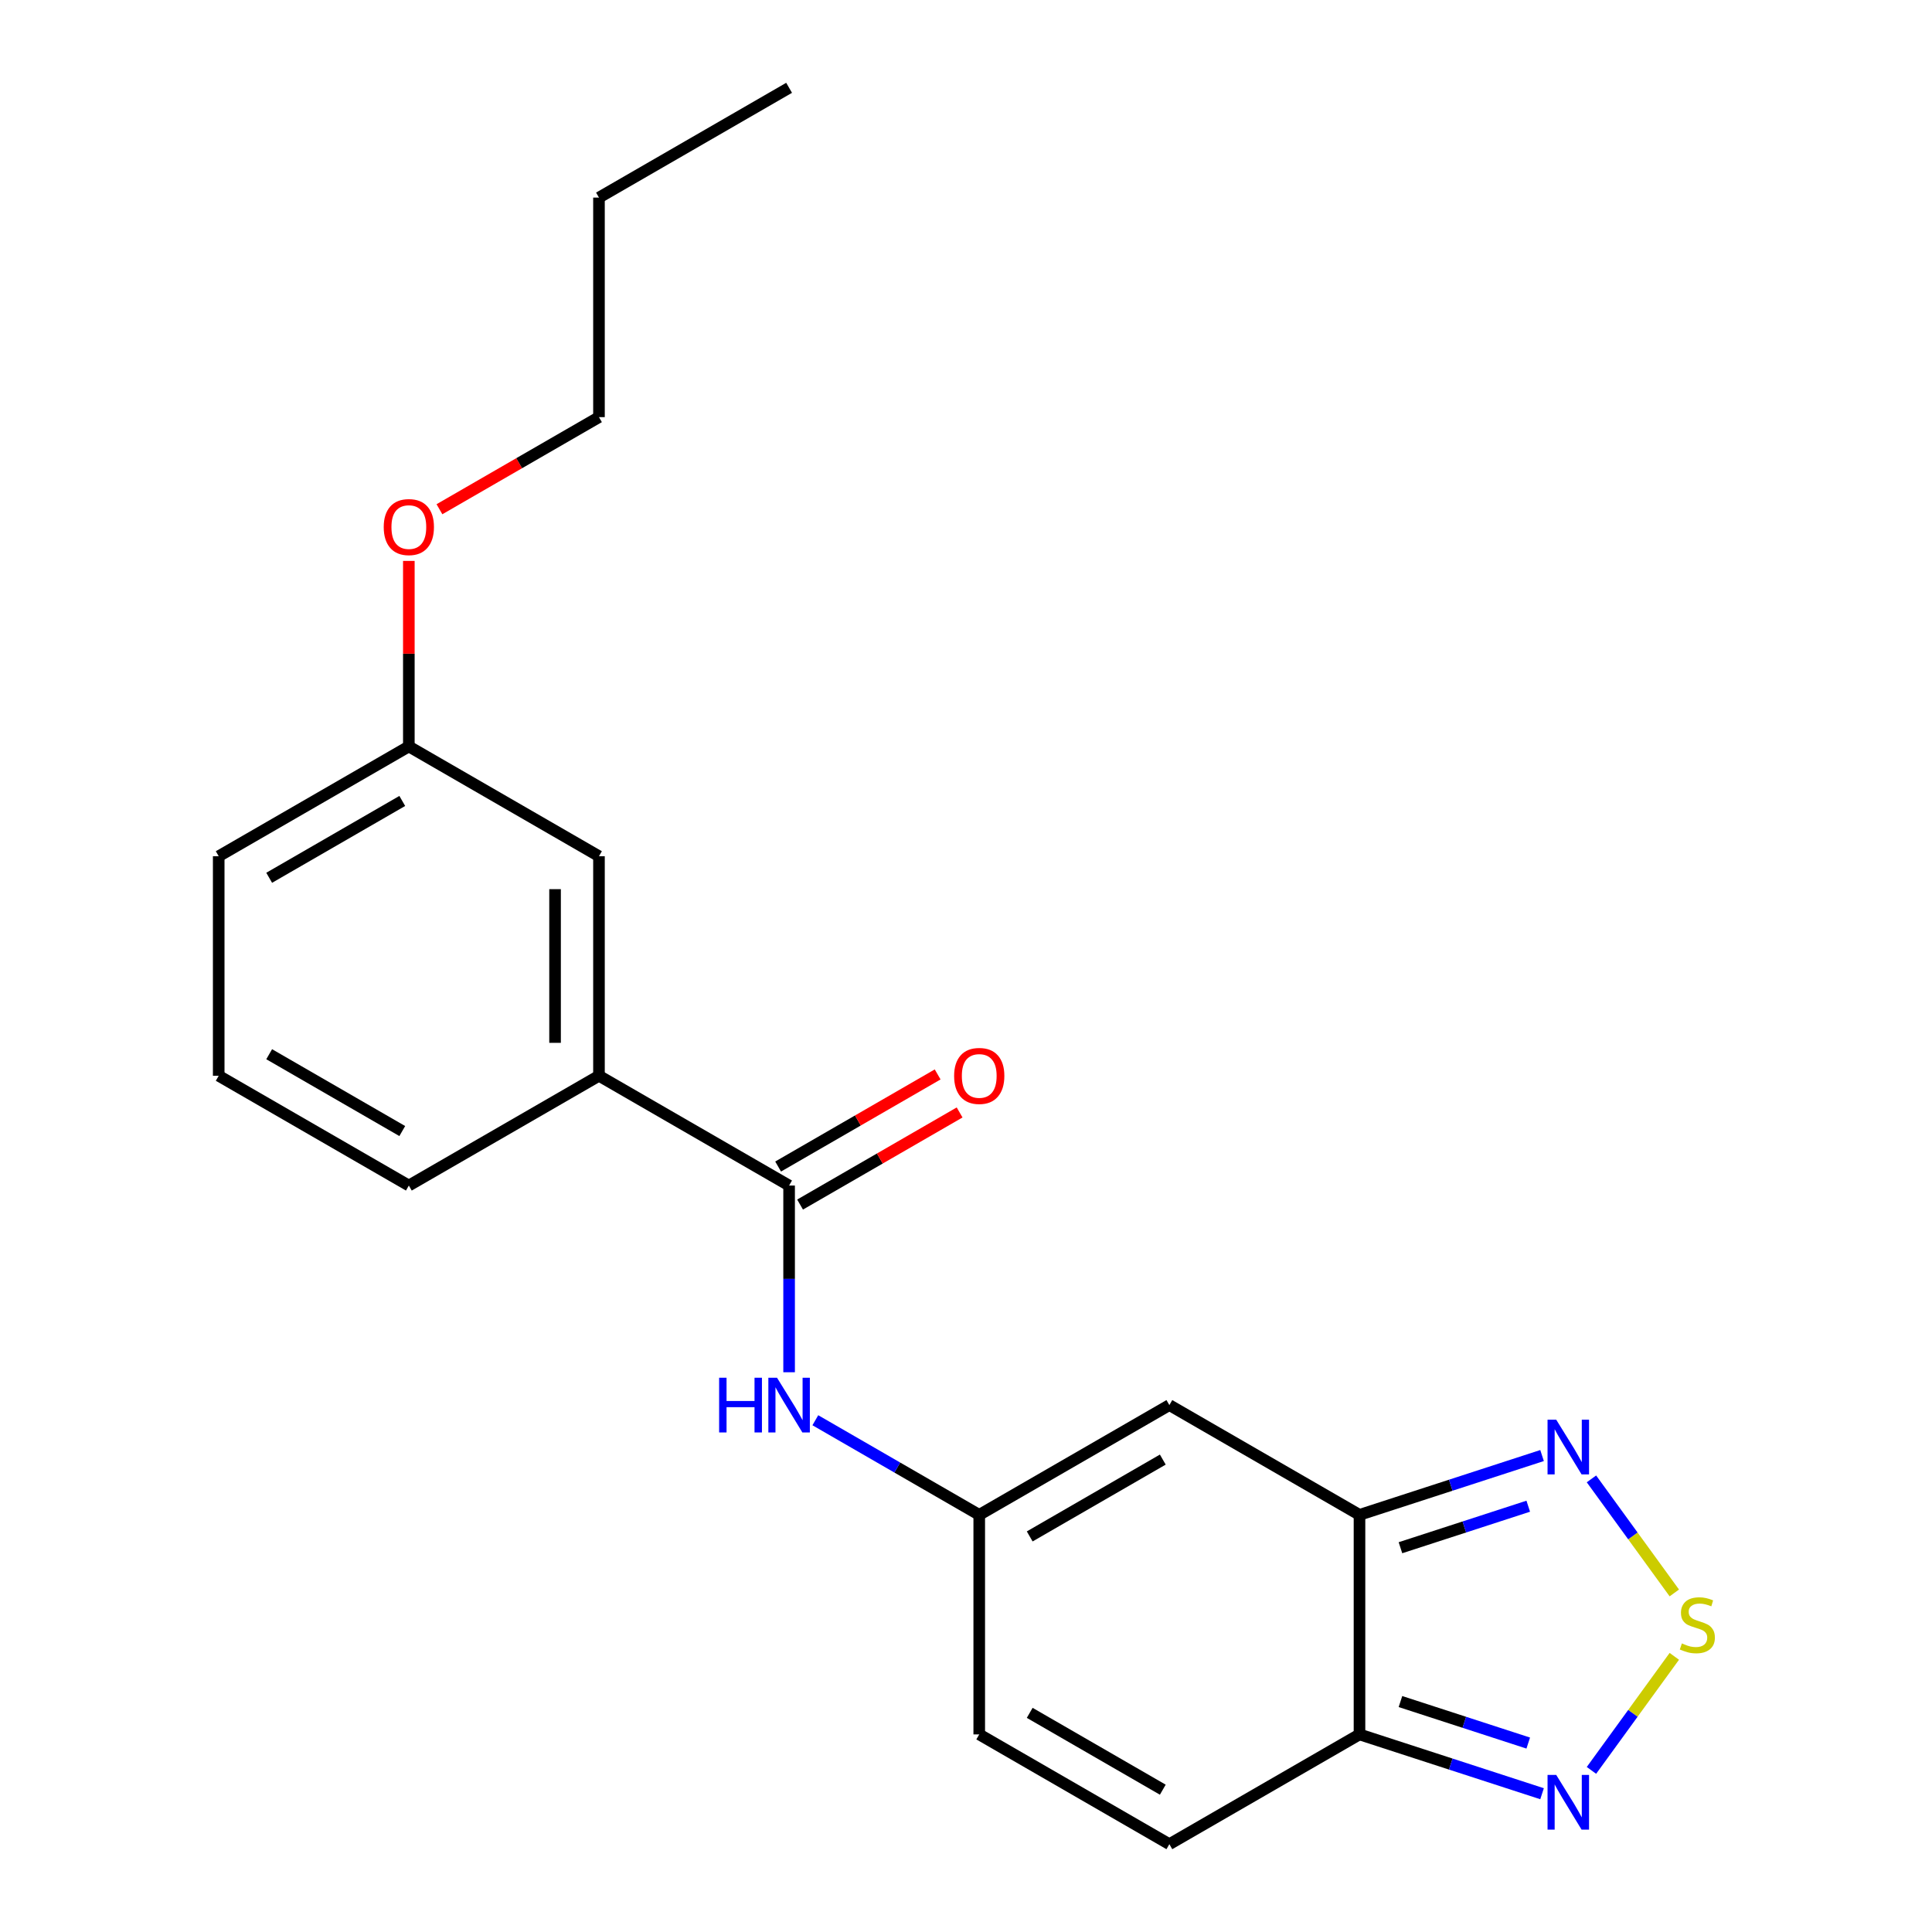 <?xml version='1.0' encoding='iso-8859-1'?>
<svg version='1.1' baseProfile='full'
              xmlns='http://www.w3.org/2000/svg'
                      xmlns:rdkit='http://www.rdkit.org/xml'
                      xmlns:xlink='http://www.w3.org/1999/xlink'
                  xml:space='preserve'
width='1000px' height='1000px' viewBox='0 0 1000 1000'>
<!-- END OF HEADER -->
<rect style='opacity:1.0;fill:#FFFFFF;stroke:none' width='1000' height='1000' x='0' y='0'> </rect>
<path class='bond-1' d='M 703.674,784.091 L 703.674,897.727' style='fill:none;fill-rule:evenodd;stroke:#000000;stroke-width:6px;stroke-linecap:butt;stroke-linejoin:miter;stroke-opacity:1' />
<path class='bond-2' d='M 703.674,784.091 L 605.262,727.273' style='fill:none;fill-rule:evenodd;stroke:#000000;stroke-width:6px;stroke-linecap:butt;stroke-linejoin:miter;stroke-opacity:1' />
<path class='bond-3' d='M 703.674,784.091 L 750.921,768.739' style='fill:none;fill-rule:evenodd;stroke:#000000;stroke-width:6px;stroke-linecap:butt;stroke-linejoin:miter;stroke-opacity:1' />
<path class='bond-3' d='M 750.921,768.739 L 798.168,753.388' style='fill:none;fill-rule:evenodd;stroke:#0000FF;stroke-width:6px;stroke-linecap:butt;stroke-linejoin:miter;stroke-opacity:1' />
<path class='bond-3' d='M 724.872,801.1 L 757.944,790.354' style='fill:none;fill-rule:evenodd;stroke:#000000;stroke-width:6px;stroke-linecap:butt;stroke-linejoin:miter;stroke-opacity:1' />
<path class='bond-3' d='M 757.944,790.354 L 791.017,779.608' style='fill:none;fill-rule:evenodd;stroke:#0000FF;stroke-width:6px;stroke-linecap:butt;stroke-linejoin:miter;stroke-opacity:1' />
<path class='bond-0' d='M 866.622,824.501 L 845.177,794.985' style='fill:none;fill-rule:evenodd;stroke:#CCCC00;stroke-width:6px;stroke-linecap:butt;stroke-linejoin:miter;stroke-opacity:1' />
<path class='bond-0' d='M 845.177,794.985 L 823.733,765.469' style='fill:none;fill-rule:evenodd;stroke:#0000FF;stroke-width:6px;stroke-linecap:butt;stroke-linejoin:miter;stroke-opacity:1' />
<path class='bond-21' d='M 866.622,857.317 L 845.177,886.833' style='fill:none;fill-rule:evenodd;stroke:#CCCC00;stroke-width:6px;stroke-linecap:butt;stroke-linejoin:miter;stroke-opacity:1' />
<path class='bond-21' d='M 845.177,886.833 L 823.733,916.349' style='fill:none;fill-rule:evenodd;stroke:#0000FF;stroke-width:6px;stroke-linecap:butt;stroke-linejoin:miter;stroke-opacity:1' />
<path class='bond-4' d='M 703.674,897.727 L 750.921,913.079' style='fill:none;fill-rule:evenodd;stroke:#000000;stroke-width:6px;stroke-linecap:butt;stroke-linejoin:miter;stroke-opacity:1' />
<path class='bond-4' d='M 750.921,913.079 L 798.168,928.43' style='fill:none;fill-rule:evenodd;stroke:#0000FF;stroke-width:6px;stroke-linecap:butt;stroke-linejoin:miter;stroke-opacity:1' />
<path class='bond-4' d='M 724.872,880.718 L 757.944,891.464' style='fill:none;fill-rule:evenodd;stroke:#000000;stroke-width:6px;stroke-linecap:butt;stroke-linejoin:miter;stroke-opacity:1' />
<path class='bond-4' d='M 757.944,891.464 L 791.017,902.21' style='fill:none;fill-rule:evenodd;stroke:#0000FF;stroke-width:6px;stroke-linecap:butt;stroke-linejoin:miter;stroke-opacity:1' />
<path class='bond-8' d='M 703.674,897.727 L 605.262,954.545' style='fill:none;fill-rule:evenodd;stroke:#000000;stroke-width:6px;stroke-linecap:butt;stroke-linejoin:miter;stroke-opacity:1' />
<path class='bond-6' d='M 605.262,727.273 L 506.851,784.091' style='fill:none;fill-rule:evenodd;stroke:#000000;stroke-width:6px;stroke-linecap:butt;stroke-linejoin:miter;stroke-opacity:1' />
<path class='bond-6' d='M 601.864,755.478 L 532.976,795.251' style='fill:none;fill-rule:evenodd;stroke:#000000;stroke-width:6px;stroke-linecap:butt;stroke-linejoin:miter;stroke-opacity:1' />
<path class='bond-5' d='M 408.439,613.636 L 408.439,661.954' style='fill:none;fill-rule:evenodd;stroke:#000000;stroke-width:6px;stroke-linecap:butt;stroke-linejoin:miter;stroke-opacity:1' />
<path class='bond-5' d='M 408.439,661.954 L 408.439,710.272' style='fill:none;fill-rule:evenodd;stroke:#0000FF;stroke-width:6px;stroke-linecap:butt;stroke-linejoin:miter;stroke-opacity:1' />
<path class='bond-10' d='M 408.439,613.636 L 310.027,556.818' style='fill:none;fill-rule:evenodd;stroke:#000000;stroke-width:6px;stroke-linecap:butt;stroke-linejoin:miter;stroke-opacity:1' />
<path class='bond-11' d='M 414.12,623.478 L 455.406,599.641' style='fill:none;fill-rule:evenodd;stroke:#000000;stroke-width:6px;stroke-linecap:butt;stroke-linejoin:miter;stroke-opacity:1' />
<path class='bond-11' d='M 455.406,599.641 L 496.691,575.805' style='fill:none;fill-rule:evenodd;stroke:#FF0000;stroke-width:6px;stroke-linecap:butt;stroke-linejoin:miter;stroke-opacity:1' />
<path class='bond-11' d='M 402.757,603.795 L 444.042,579.959' style='fill:none;fill-rule:evenodd;stroke:#000000;stroke-width:6px;stroke-linecap:butt;stroke-linejoin:miter;stroke-opacity:1' />
<path class='bond-11' d='M 444.042,579.959 L 485.328,556.123' style='fill:none;fill-rule:evenodd;stroke:#FF0000;stroke-width:6px;stroke-linecap:butt;stroke-linejoin:miter;stroke-opacity:1' />
<path class='bond-7' d='M 506.851,784.091 L 464.435,759.602' style='fill:none;fill-rule:evenodd;stroke:#000000;stroke-width:6px;stroke-linecap:butt;stroke-linejoin:miter;stroke-opacity:1' />
<path class='bond-7' d='M 464.435,759.602 L 422.019,735.114' style='fill:none;fill-rule:evenodd;stroke:#0000FF;stroke-width:6px;stroke-linecap:butt;stroke-linejoin:miter;stroke-opacity:1' />
<path class='bond-9' d='M 506.851,784.091 L 506.851,897.727' style='fill:none;fill-rule:evenodd;stroke:#000000;stroke-width:6px;stroke-linecap:butt;stroke-linejoin:miter;stroke-opacity:1' />
<path class='bond-22' d='M 605.262,954.545 L 506.851,897.727' style='fill:none;fill-rule:evenodd;stroke:#000000;stroke-width:6px;stroke-linecap:butt;stroke-linejoin:miter;stroke-opacity:1' />
<path class='bond-22' d='M 601.864,926.34 L 532.976,886.568' style='fill:none;fill-rule:evenodd;stroke:#000000;stroke-width:6px;stroke-linecap:butt;stroke-linejoin:miter;stroke-opacity:1' />
<path class='bond-12' d='M 310.027,556.818 L 310.027,443.182' style='fill:none;fill-rule:evenodd;stroke:#000000;stroke-width:6px;stroke-linecap:butt;stroke-linejoin:miter;stroke-opacity:1' />
<path class='bond-12' d='M 287.299,539.773 L 287.299,460.227' style='fill:none;fill-rule:evenodd;stroke:#000000;stroke-width:6px;stroke-linecap:butt;stroke-linejoin:miter;stroke-opacity:1' />
<path class='bond-15' d='M 310.027,556.818 L 211.615,613.636' style='fill:none;fill-rule:evenodd;stroke:#000000;stroke-width:6px;stroke-linecap:butt;stroke-linejoin:miter;stroke-opacity:1' />
<path class='bond-13' d='M 310.027,443.182 L 211.615,386.364' style='fill:none;fill-rule:evenodd;stroke:#000000;stroke-width:6px;stroke-linecap:butt;stroke-linejoin:miter;stroke-opacity:1' />
<path class='bond-14' d='M 211.615,386.364 L 211.615,338.346' style='fill:none;fill-rule:evenodd;stroke:#000000;stroke-width:6px;stroke-linecap:butt;stroke-linejoin:miter;stroke-opacity:1' />
<path class='bond-14' d='M 211.615,338.346 L 211.615,290.328' style='fill:none;fill-rule:evenodd;stroke:#FF0000;stroke-width:6px;stroke-linecap:butt;stroke-linejoin:miter;stroke-opacity:1' />
<path class='bond-23' d='M 211.615,386.364 L 113.203,443.182' style='fill:none;fill-rule:evenodd;stroke:#000000;stroke-width:6px;stroke-linecap:butt;stroke-linejoin:miter;stroke-opacity:1' />
<path class='bond-23' d='M 208.216,414.569 L 139.328,454.341' style='fill:none;fill-rule:evenodd;stroke:#000000;stroke-width:6px;stroke-linecap:butt;stroke-linejoin:miter;stroke-opacity:1' />
<path class='bond-18' d='M 227.455,263.582 L 268.741,239.745' style='fill:none;fill-rule:evenodd;stroke:#FF0000;stroke-width:6px;stroke-linecap:butt;stroke-linejoin:miter;stroke-opacity:1' />
<path class='bond-18' d='M 268.741,239.745 L 310.027,215.909' style='fill:none;fill-rule:evenodd;stroke:#000000;stroke-width:6px;stroke-linecap:butt;stroke-linejoin:miter;stroke-opacity:1' />
<path class='bond-16' d='M 211.615,613.636 L 113.203,556.818' style='fill:none;fill-rule:evenodd;stroke:#000000;stroke-width:6px;stroke-linecap:butt;stroke-linejoin:miter;stroke-opacity:1' />
<path class='bond-16' d='M 208.216,585.431 L 139.328,545.659' style='fill:none;fill-rule:evenodd;stroke:#000000;stroke-width:6px;stroke-linecap:butt;stroke-linejoin:miter;stroke-opacity:1' />
<path class='bond-17' d='M 113.203,556.818 L 113.203,443.182' style='fill:none;fill-rule:evenodd;stroke:#000000;stroke-width:6px;stroke-linecap:butt;stroke-linejoin:miter;stroke-opacity:1' />
<path class='bond-19' d='M 310.027,215.909 L 310.027,102.273' style='fill:none;fill-rule:evenodd;stroke:#000000;stroke-width:6px;stroke-linecap:butt;stroke-linejoin:miter;stroke-opacity:1' />
<path class='bond-20' d='M 310.027,102.273 L 408.439,45.455' style='fill:none;fill-rule:evenodd;stroke:#000000;stroke-width:6px;stroke-linecap:butt;stroke-linejoin:miter;stroke-opacity:1' />
<path  class='atom-1' d='M 870.543 850.629
Q 870.863 850.749, 872.183 851.309
Q 873.503 851.869, 874.943 852.229
Q 876.423 852.549, 877.863 852.549
Q 880.543 852.549, 882.103 851.269
Q 883.663 849.949, 883.663 847.669
Q 883.663 846.109, 882.863 845.149
Q 882.103 844.189, 880.903 843.669
Q 879.703 843.149, 877.703 842.549
Q 875.183 841.789, 873.663 841.069
Q 872.183 840.349, 871.103 838.829
Q 870.063 837.309, 870.063 834.749
Q 870.063 831.189, 872.463 828.989
Q 874.903 826.789, 879.703 826.789
Q 882.983 826.789, 886.703 828.349
L 885.783 831.429
Q 882.383 830.029, 879.823 830.029
Q 877.063 830.029, 875.543 831.189
Q 874.023 832.309, 874.063 834.269
Q 874.063 835.789, 874.823 836.709
Q 875.623 837.629, 876.743 838.149
Q 877.903 838.669, 879.823 839.269
Q 882.383 840.069, 883.903 840.869
Q 885.423 841.669, 886.503 843.309
Q 887.623 844.909, 887.623 847.669
Q 887.623 851.589, 884.983 853.709
Q 882.383 855.789, 878.023 855.789
Q 875.503 855.789, 873.583 855.229
Q 871.703 854.709, 869.463 853.789
L 870.543 850.629
' fill='#CCCC00'/>
<path  class='atom-4' d='M 805.489 734.815
L 814.769 749.815
Q 815.689 751.295, 817.169 753.975
Q 818.649 756.655, 818.729 756.815
L 818.729 734.815
L 822.489 734.815
L 822.489 763.135
L 818.609 763.135
L 808.649 746.735
Q 807.489 744.815, 806.249 742.615
Q 805.049 740.415, 804.689 739.735
L 804.689 763.135
L 801.009 763.135
L 801.009 734.815
L 805.489 734.815
' fill='#0000FF'/>
<path  class='atom-5' d='M 805.489 918.683
L 814.769 933.683
Q 815.689 935.163, 817.169 937.843
Q 818.649 940.523, 818.729 940.683
L 818.729 918.683
L 822.489 918.683
L 822.489 947.003
L 818.609 947.003
L 808.649 930.603
Q 807.489 928.683, 806.249 926.483
Q 805.049 924.283, 804.689 923.603
L 804.689 947.003
L 801.009 947.003
L 801.009 918.683
L 805.489 918.683
' fill='#0000FF'/>
<path  class='atom-8' d='M 372.219 713.113
L 376.059 713.113
L 376.059 725.153
L 390.539 725.153
L 390.539 713.113
L 394.379 713.113
L 394.379 741.433
L 390.539 741.433
L 390.539 728.353
L 376.059 728.353
L 376.059 741.433
L 372.219 741.433
L 372.219 713.113
' fill='#0000FF'/>
<path  class='atom-8' d='M 402.179 713.113
L 411.459 728.113
Q 412.379 729.593, 413.859 732.273
Q 415.339 734.953, 415.419 735.113
L 415.419 713.113
L 419.179 713.113
L 419.179 741.433
L 415.299 741.433
L 405.339 725.033
Q 404.179 723.113, 402.939 720.913
Q 401.739 718.713, 401.379 718.033
L 401.379 741.433
L 397.699 741.433
L 397.699 713.113
L 402.179 713.113
' fill='#0000FF'/>
<path  class='atom-12' d='M 493.851 556.898
Q 493.851 550.098, 497.211 546.298
Q 500.571 542.498, 506.851 542.498
Q 513.131 542.498, 516.491 546.298
Q 519.851 550.098, 519.851 556.898
Q 519.851 563.778, 516.451 567.698
Q 513.051 571.578, 506.851 571.578
Q 500.611 571.578, 497.211 567.698
Q 493.851 563.818, 493.851 556.898
M 506.851 568.378
Q 511.171 568.378, 513.491 565.498
Q 515.851 562.578, 515.851 556.898
Q 515.851 551.338, 513.491 548.538
Q 511.171 545.698, 506.851 545.698
Q 502.531 545.698, 500.171 548.498
Q 497.851 551.298, 497.851 556.898
Q 497.851 562.618, 500.171 565.498
Q 502.531 568.378, 506.851 568.378
' fill='#FF0000'/>
<path  class='atom-15' d='M 198.615 272.807
Q 198.615 266.007, 201.975 262.207
Q 205.335 258.407, 211.615 258.407
Q 217.895 258.407, 221.255 262.207
Q 224.615 266.007, 224.615 272.807
Q 224.615 279.687, 221.215 283.607
Q 217.815 287.487, 211.615 287.487
Q 205.375 287.487, 201.975 283.607
Q 198.615 279.727, 198.615 272.807
M 211.615 284.287
Q 215.935 284.287, 218.255 281.407
Q 220.615 278.487, 220.615 272.807
Q 220.615 267.247, 218.255 264.447
Q 215.935 261.607, 211.615 261.607
Q 207.295 261.607, 204.935 264.407
Q 202.615 267.207, 202.615 272.807
Q 202.615 278.527, 204.935 281.407
Q 207.295 284.287, 211.615 284.287
' fill='#FF0000'/>
</svg>

